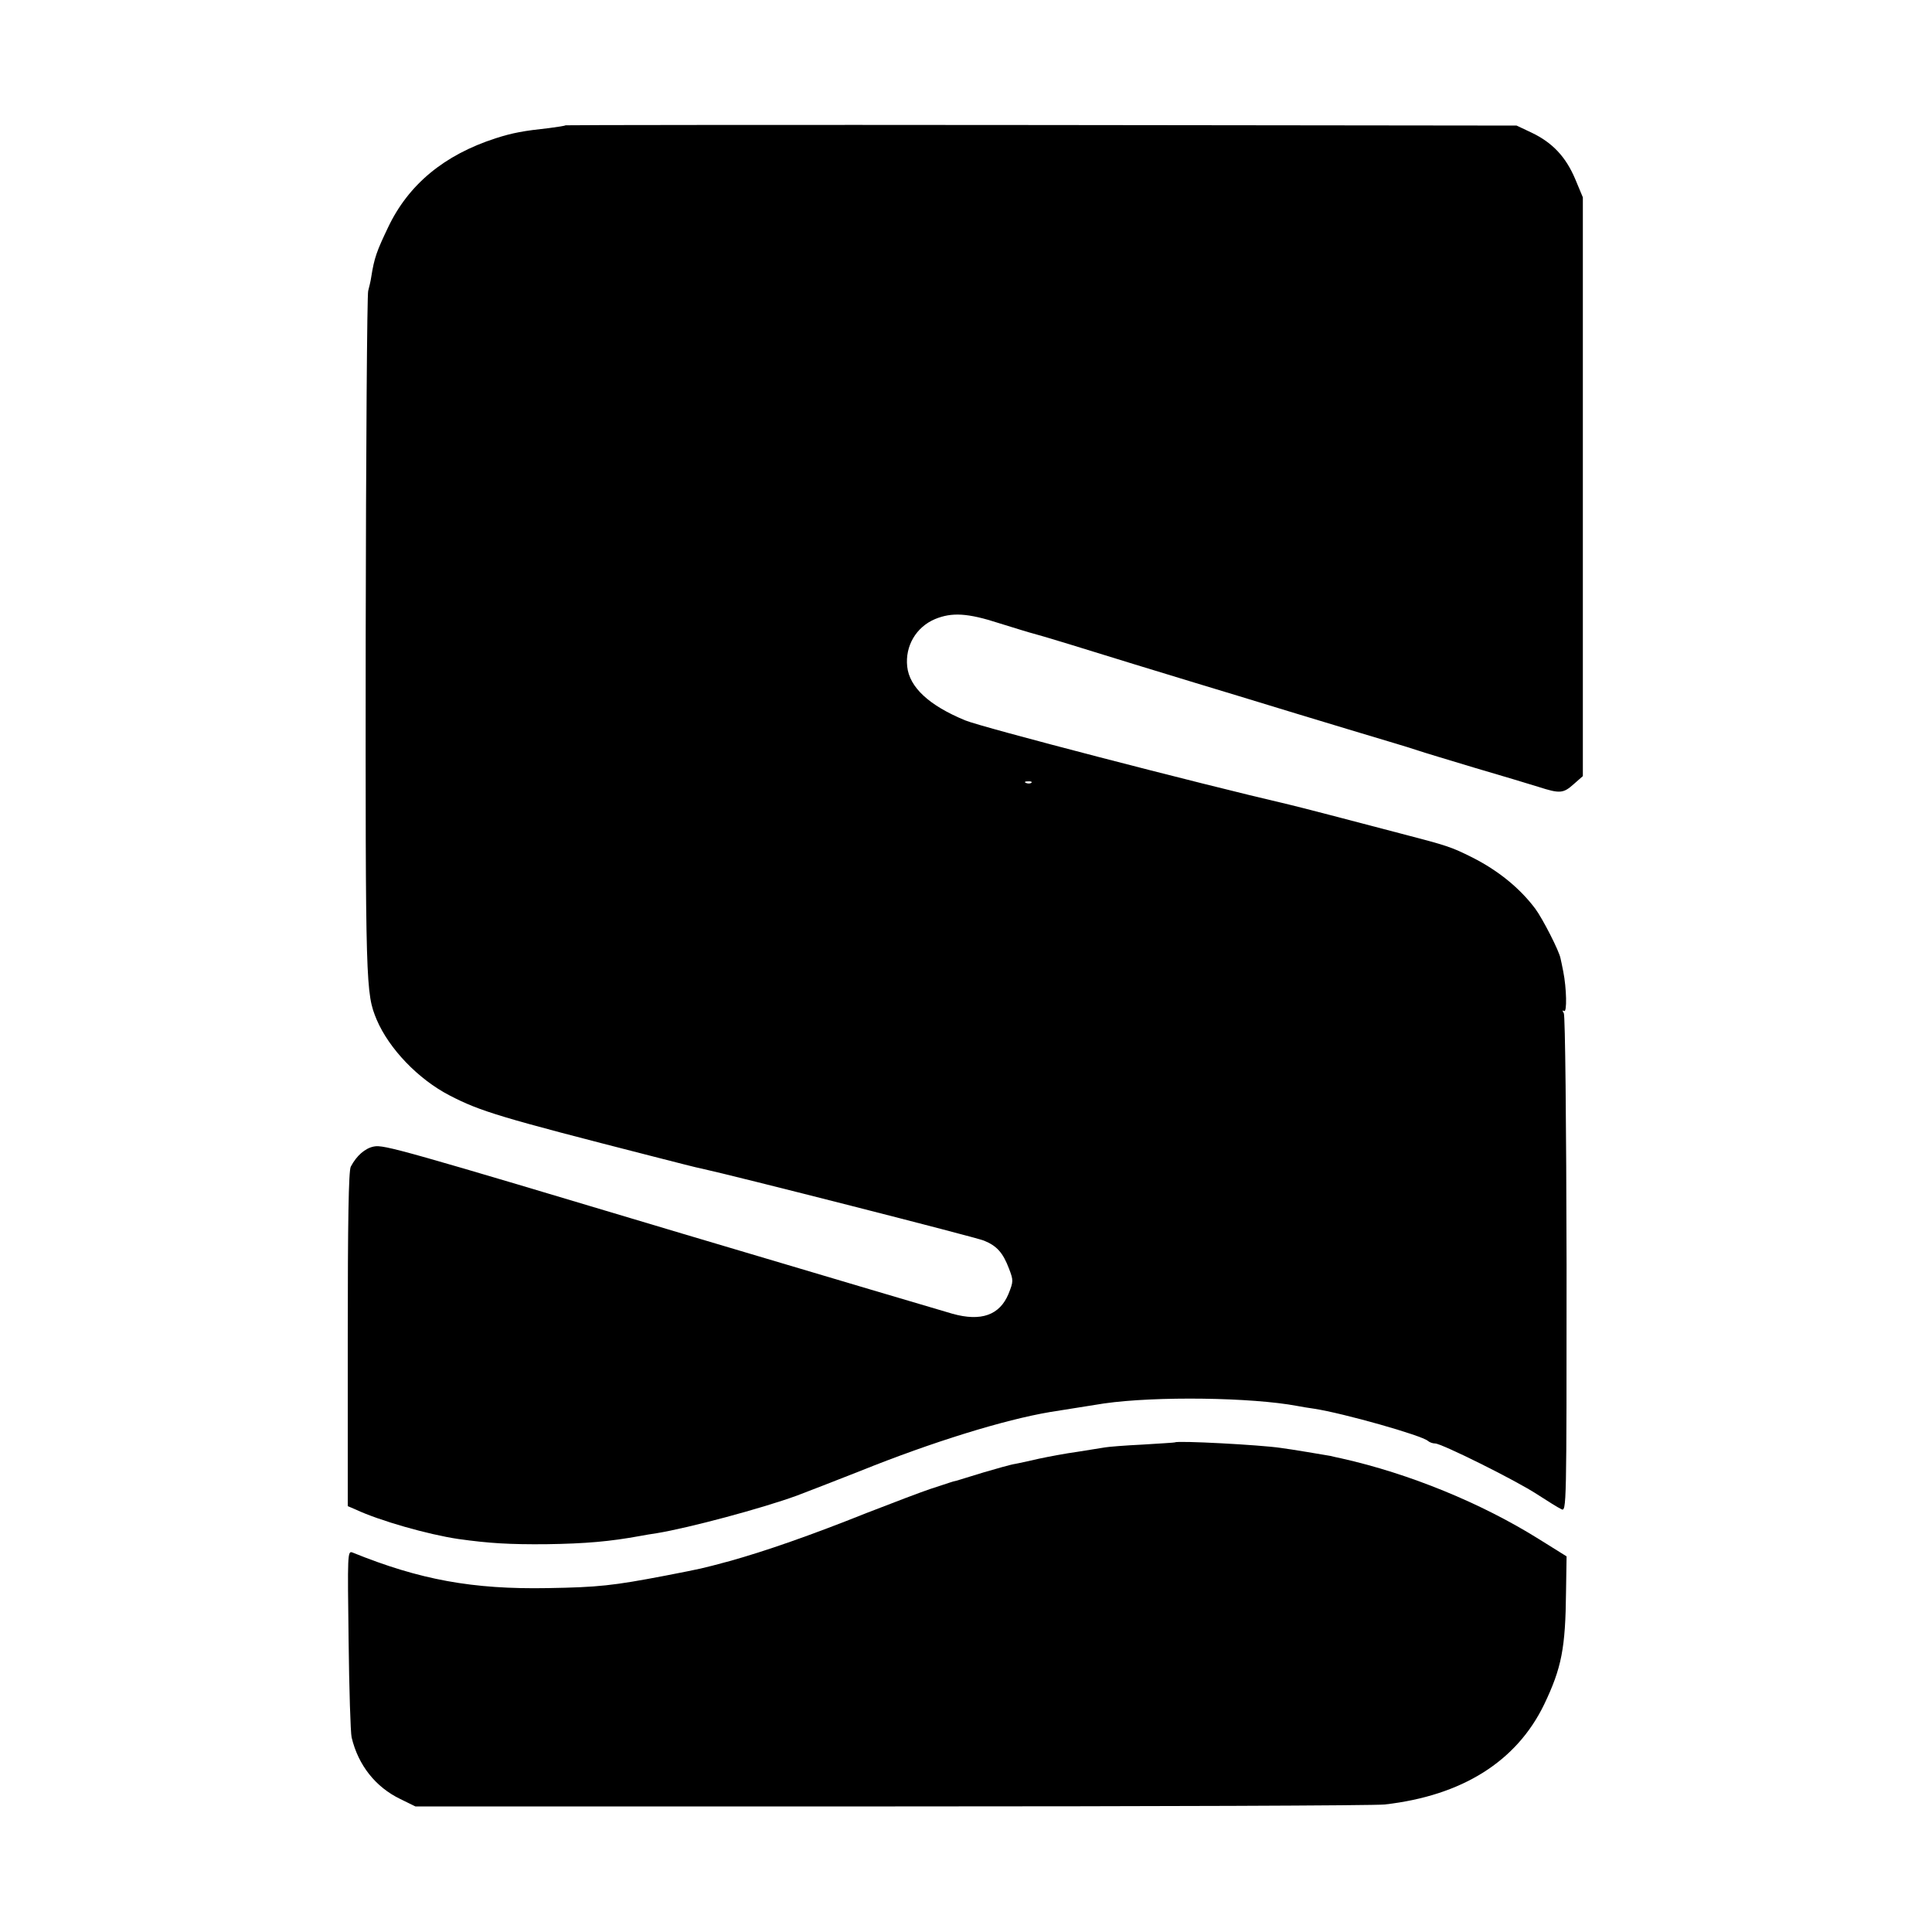 <?xml version="1.0" standalone="no"?>
<!DOCTYPE svg PUBLIC "-//W3C//DTD SVG 20010904//EN"
 "http://www.w3.org/TR/2001/REC-SVG-20010904/DTD/svg10.dtd">
<svg version="1.0" xmlns="http://www.w3.org/2000/svg"
 width="700pt" height="700pt" viewBox="0 0 700 700"
 preserveAspectRatio="xMidYMid meet">
<g transform="translate(0,700) scale(0.1,-0.1)"
fill="#000000" stroke="none">
<path d="M2049 6546 c-2 -2 -29 -6 -59 -10 -92 -10 -132 -17 -194 -37 -186
-60 -316 -167 -390 -323 -41 -86 -50 -110 -61 -180 -2 -15 -8 -38 -11 -50 -4
-11 -8 -574 -9 -1251 -1 -1277 0 -1293 40 -1390 45 -105 150 -215 264 -274
112 -58 182 -79 733 -220 86 -22 167 -43 180 -45 115 -25 995 -249 1023 -261
47 -19 69 -44 91 -102 16 -42 16 -46 -2 -91 -32 -77 -99 -101 -203 -72 -46 13
-422 125 -981 291 -1015 304 -1079 322 -1115 315 -32 -6 -63 -33 -84 -73 -8
-15 -11 -198 -11 -626 l0 -604 28 -12 c87 -41 264 -91 372 -107 114 -16 187
-20 318 -19 145 2 233 10 342 30 14 3 41 7 60 10 116 19 381 90 507 136 32 12
135 52 229 89 263 106 523 186 689 214 51 8 158 25 195 31 189 27 535 22 700
-9 14 -3 41 -7 61 -10 105 -16 392 -97 413 -117 6 -5 17 -9 26 -9 23 0 291
-133 369 -184 37 -24 77 -49 88 -54 19 -10 19 3 19 886 -1 517 -5 903 -10 911
-6 9 -5 12 1 8 11 -7 9 83 -3 143 -4 19 -8 41 -10 48 -5 27 -65 144 -91 179
-56 75 -135 139 -228 186 -78 39 -91 43 -260 87 -159 42 -386 101 -405 105
-327 76 -1117 281 -1173 305 -131 54 -202 120 -210 195 -8 74 32 143 101 172
61 25 118 22 232 -15 58 -18 113 -35 122 -37 9 -2 70 -20 135 -40 155 -48 311
-96 453 -139 63 -19 228 -69 365 -111 138 -42 288 -87 335 -101 47 -14 96 -29
110 -34 14 -5 104 -32 200 -61 96 -28 202 -60 234 -70 78 -25 90 -24 128 10
l33 29 0 1049 0 1048 -28 67 c-34 80 -82 131 -157 167 l-55 26 -1721 2 c-947
1 -1723 0 -1725 -1z m1688 -2382 c-3 -3 -12 -4 -19 -1 -8 3 -5 6 6 6 11 1 17
-2 13 -5z"/>
<path d="M4257 1774 c-1 -1 -54 -4 -117 -8 -63 -3 -124 -8 -135 -10 -11 -2
-56 -9 -100 -16 -44 -6 -107 -18 -140 -25 -33 -8 -72 -16 -87 -19 -15 -2 -67
-17 -115 -31 -48 -15 -92 -28 -98 -30 -5 -1 -17 -4 -25 -7 -8 -3 -40 -13 -70
-23 -30 -10 -133 -49 -228 -86 -205 -82 -369 -139 -498 -175 -108 -29 -96 -26
-234 -53 -188 -36 -243 -42 -425 -45 -272 -5 -464 30 -708 129 -18 7 -18 -6
-14 -316 2 -178 7 -337 11 -354 24 -101 87 -180 176 -223 l55 -27 1725 0 c949
0 1753 3 1787 7 281 32 478 156 578 363 63 132 77 203 79 408 l2 128 -101 63
c-208 130 -469 237 -715 292 -19 4 -37 8 -40 9 -11 2 -147 25 -180 29 -74 11
-375 27 -383 20z"/>
</g>
</svg>
